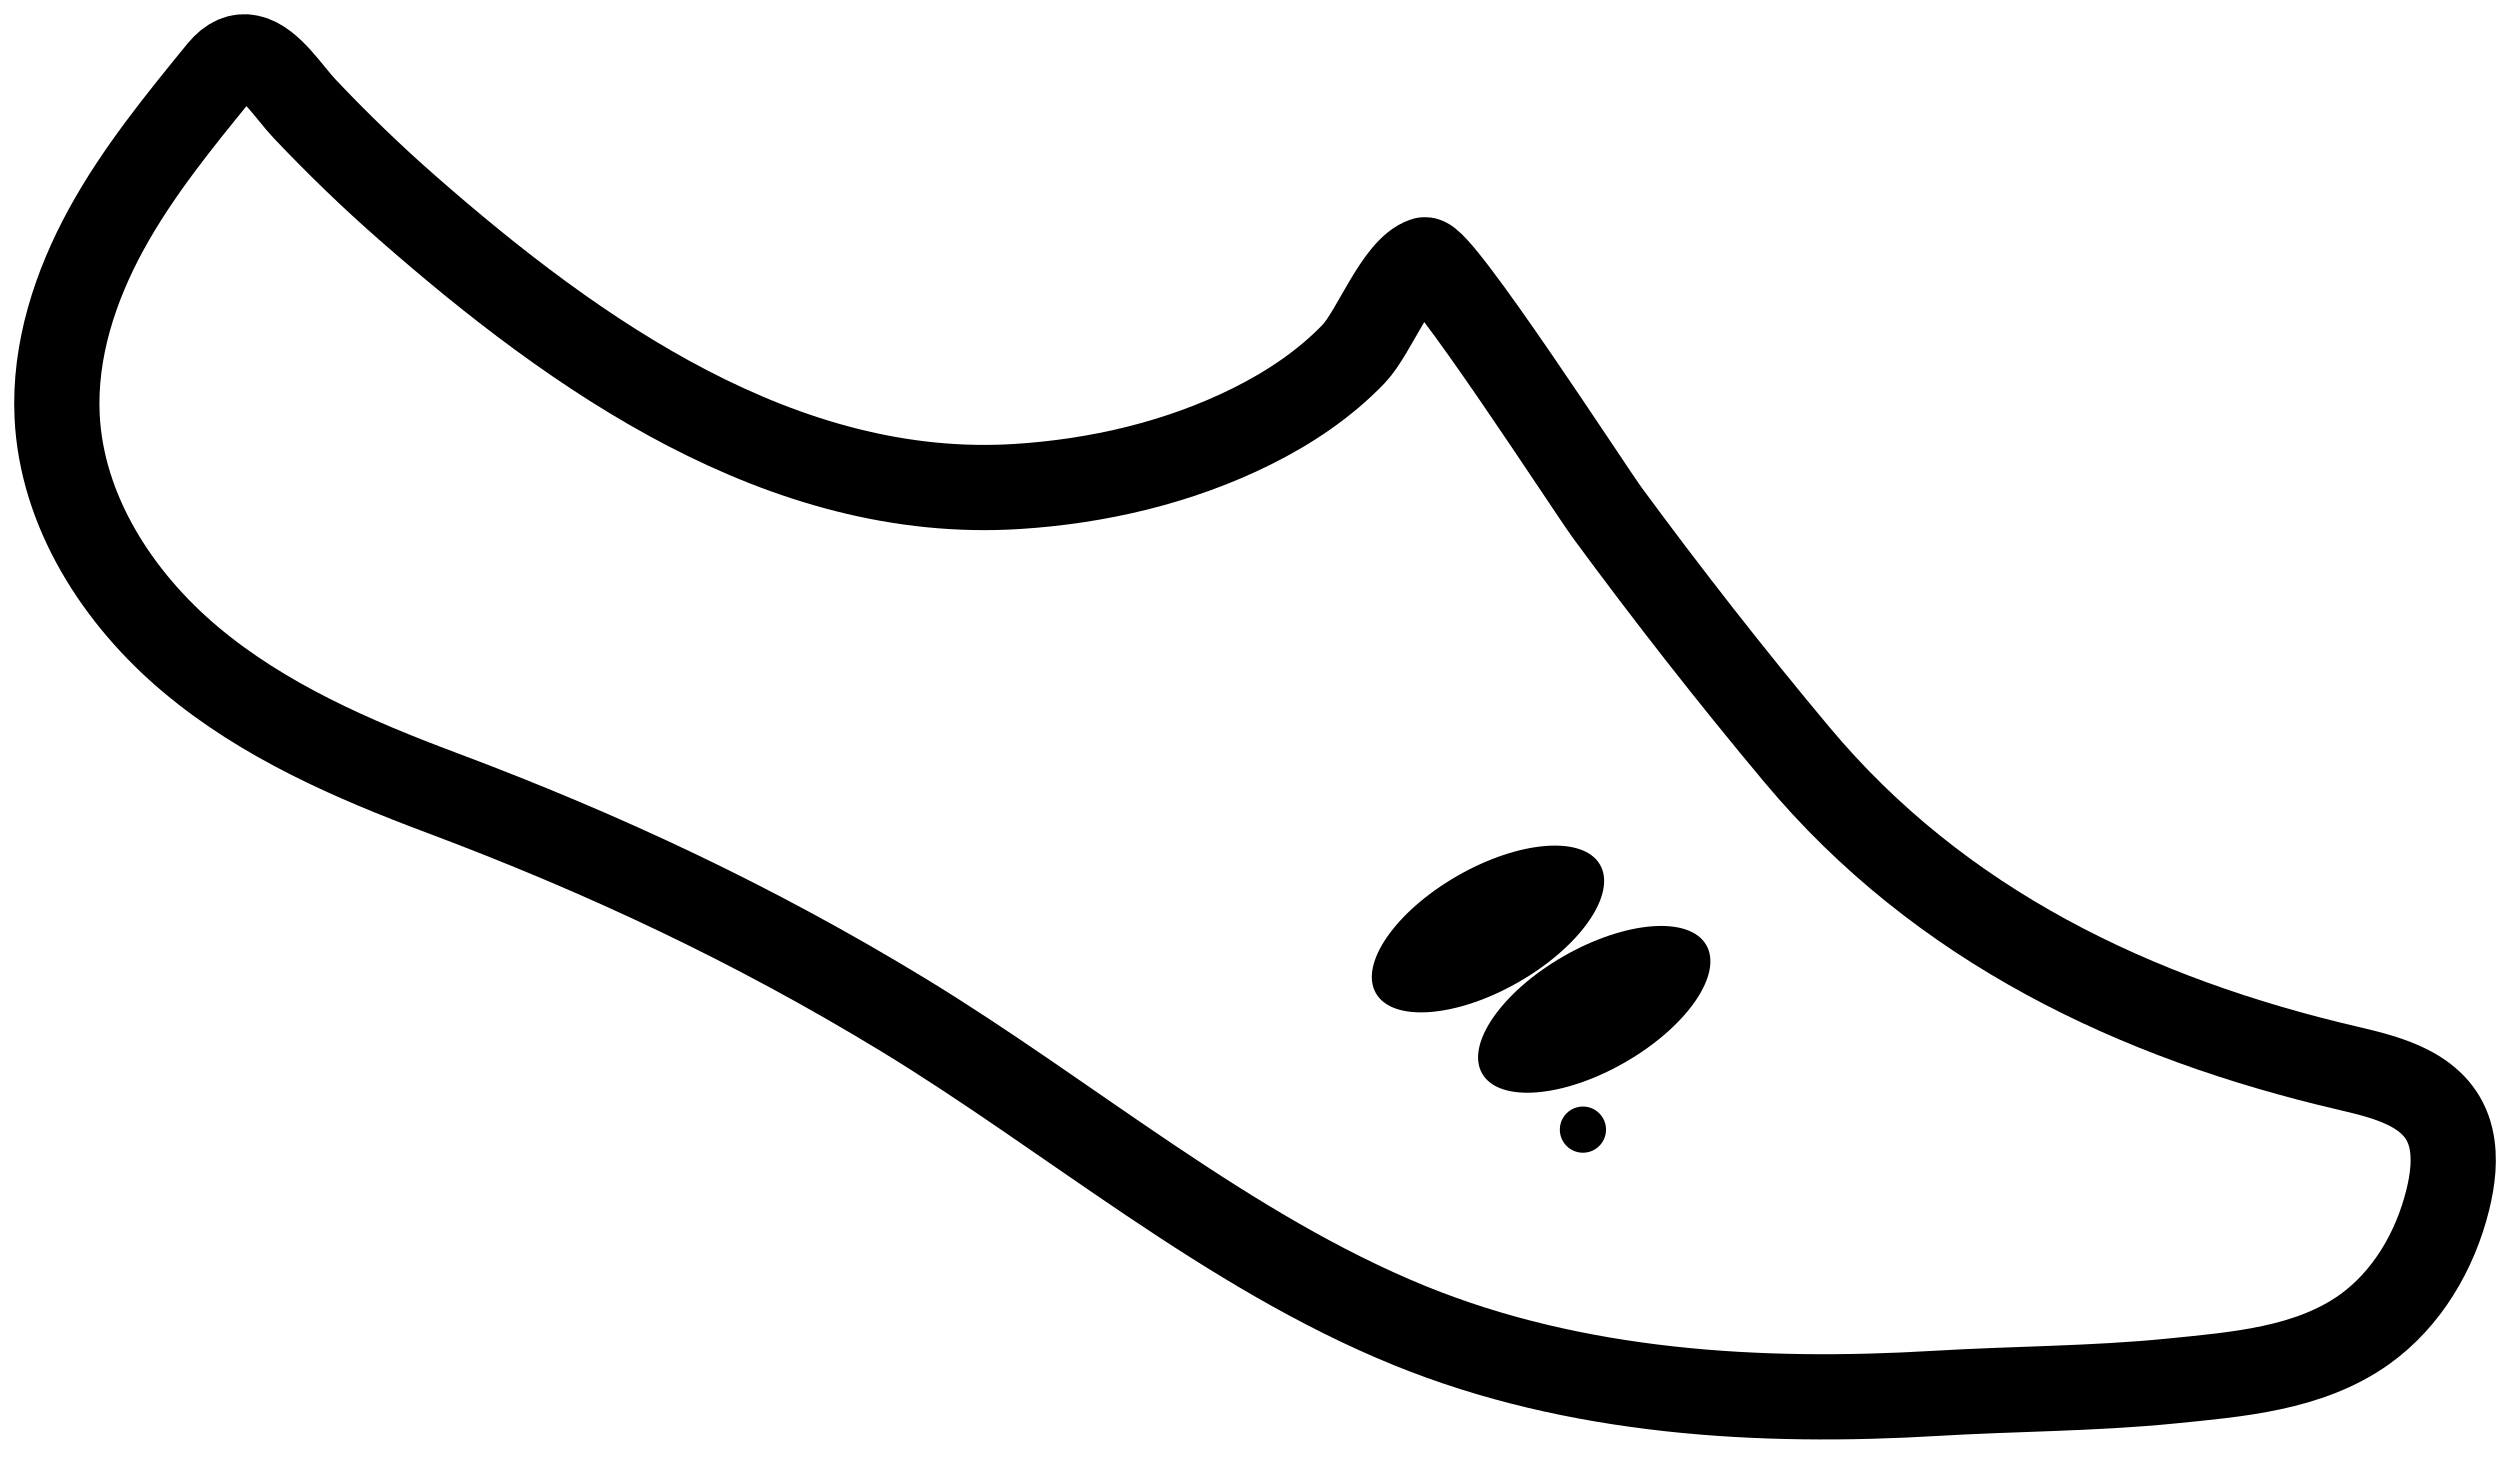 <svg xmlns="http://www.w3.org/2000/svg" fill="none" viewBox="0 0 44 26" height="26" width="44">
<path stroke-miterlimit="10" stroke-width="1.5" stroke="black" d="M4.388 1.01C4.759 1.09 5.096 1.636 5.358 1.911C5.936 2.522 6.539 3.105 7.172 3.66C10.138 6.26 13.776 8.824 17.905 8.562C19.319 8.473 20.753 8.14 22.026 7.507C22.687 7.179 23.313 6.762 23.826 6.227C24.19 5.845 24.587 4.735 25.071 4.573C25.318 4.491 27.986 8.613 28.292 9.03C29.36 10.482 30.47 11.901 31.627 13.284C34.142 16.292 37.574 17.928 41.33 18.802C42.06 18.973 42.939 19.191 43.135 20.03C43.217 20.387 43.168 20.763 43.081 21.118C42.859 22.015 42.364 22.863 41.612 23.4C40.635 24.095 39.367 24.19 38.215 24.306C36.85 24.443 35.447 24.441 34.073 24.523C30.979 24.707 27.744 24.523 24.816 23.333C21.597 22.023 18.842 19.655 15.892 17.859C13.272 16.265 10.644 15.031 7.78 13.956C6.209 13.368 4.641 12.687 3.356 11.608C2.071 10.529 1.083 8.995 1.005 7.319C0.952 6.173 1.32 5.041 1.871 4.035C2.421 3.03 3.152 2.135 3.878 1.245C4.053 1.032 4.224 0.974 4.388 1.01Z"></path>
<path fill="black" d="M26.725 17.286C27.814 16.662 28.457 15.737 28.161 15.22C27.864 14.703 26.741 14.79 25.652 15.414C24.563 16.038 23.92 16.964 24.216 17.481C24.513 17.998 25.636 17.91 26.725 17.286Z"></path>
<path fill="black" d="M28.595 18.7C29.684 18.076 30.327 17.151 30.031 16.634C29.734 16.117 28.611 16.204 27.522 16.828C26.433 17.453 25.79 18.378 26.086 18.895C26.383 19.412 27.506 19.325 28.595 18.7Z"></path>
<path fill="black" d="M27.86 20.288C28.084 20.288 28.266 20.106 28.266 19.881C28.266 19.657 28.084 19.475 27.86 19.475C27.635 19.475 27.453 19.657 27.453 19.881C27.453 20.106 27.635 20.288 27.86 20.288Z"></path>
</svg>
